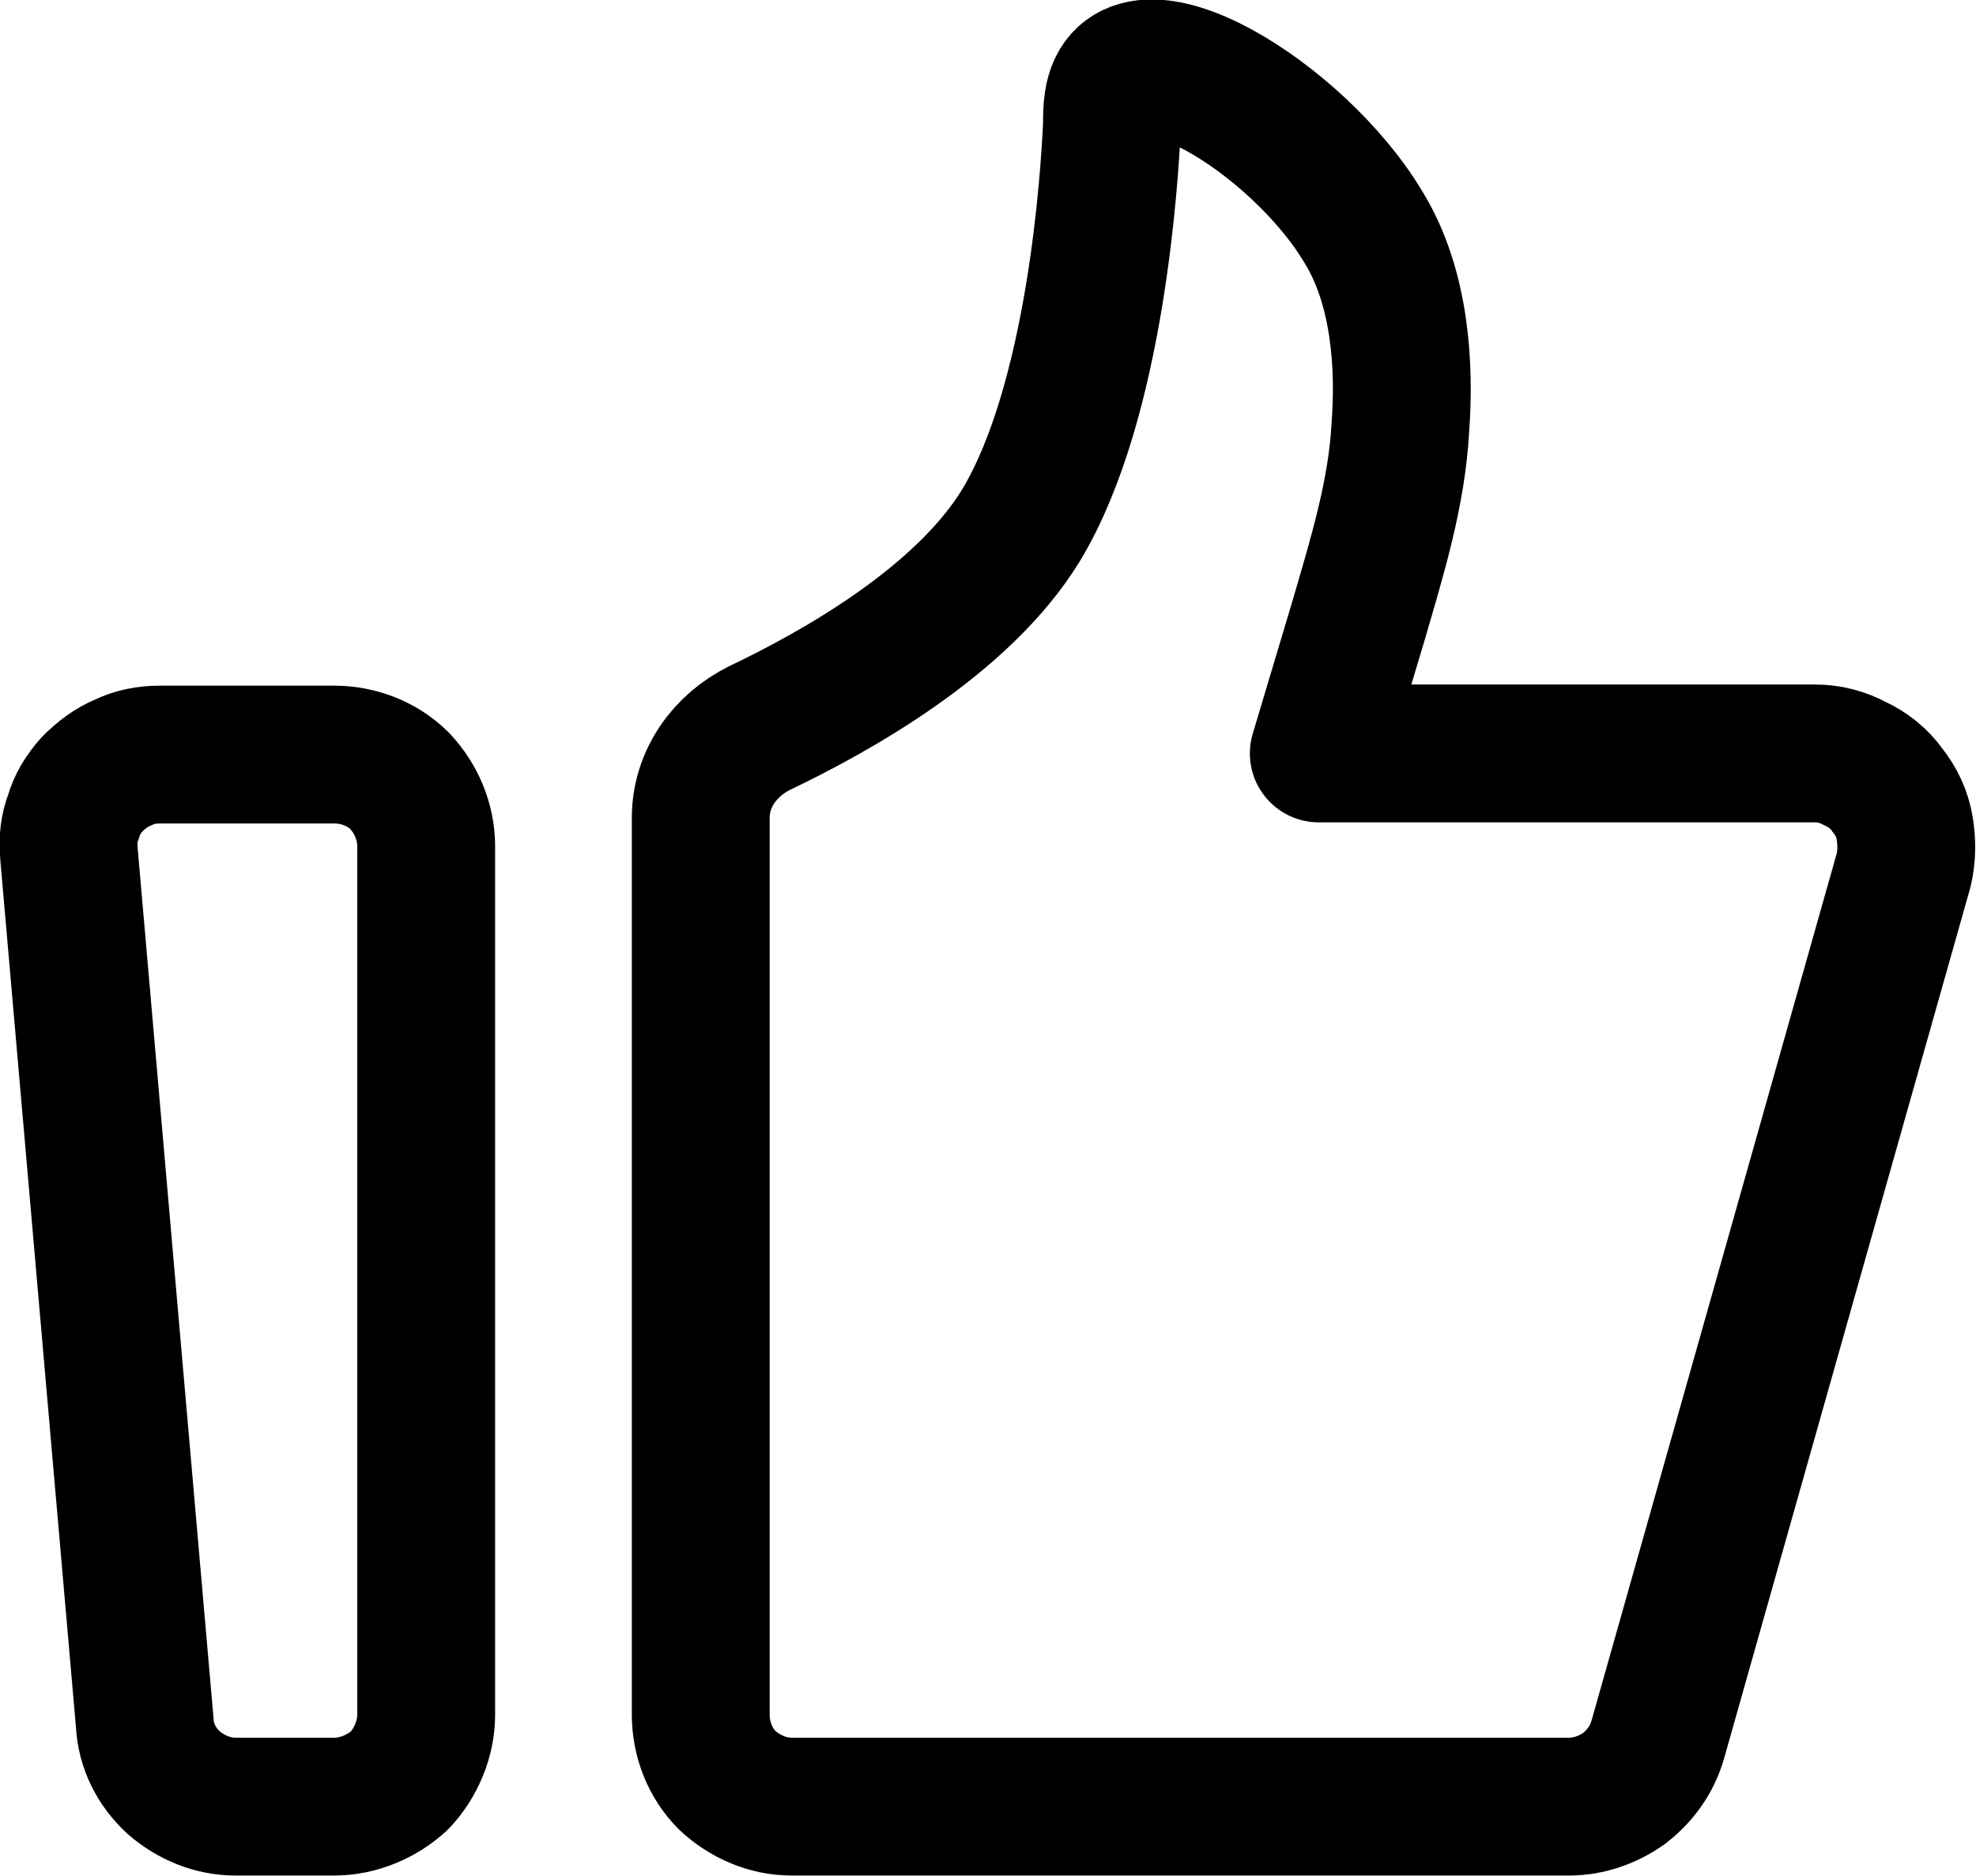 <svg width="17.201" height="16.334" viewBox="0 0 17.201 16.334" fill="none" xmlns="http://www.w3.org/2000/svg" xmlns:xlink="http://www.w3.org/1999/xlink">
	<desc>
			Created with Pixso.
	</desc>
	<defs/>
	<path id="path" d="M0.6 7.43C0.59 7.32 0.6 7.21 0.64 7.11C0.67 7 0.73 6.91 0.8 6.83C0.88 6.75 0.97 6.68 1.07 6.64C1.17 6.59 1.28 6.57 1.39 6.57L2.91 6.57C3.12 6.57 3.33 6.65 3.48 6.8C3.62 6.95 3.71 7.15 3.71 7.37L3.71 14.93C3.71 15.14 3.62 15.35 3.48 15.5C3.33 15.64 3.12 15.73 2.91 15.73L2.05 15.73C1.85 15.73 1.66 15.65 1.51 15.52C1.36 15.38 1.27 15.2 1.26 15L0.6 7.43ZM6.1 7.12C6.1 6.78 6.31 6.49 6.61 6.34C7.26 6.03 8.38 5.41 8.89 4.57C9.54 3.49 9.66 1.53 9.68 1.08C9.68 1.01 9.68 0.95 9.69 0.89C9.8 0.11 11.3 1.02 11.87 1.98C12.19 2.5 12.23 3.19 12.19 3.72C12.16 4.29 11.99 4.84 11.83 5.39L11.48 6.56L15.8 6.56C15.92 6.56 16.04 6.59 16.15 6.65C16.26 6.7 16.36 6.78 16.43 6.88C16.51 6.98 16.56 7.09 16.58 7.21C16.6 7.33 16.6 7.46 16.57 7.58L14.43 15.15C14.38 15.32 14.28 15.46 14.14 15.57C14 15.67 13.83 15.73 13.66 15.73L6.89 15.73C6.68 15.73 6.48 15.64 6.33 15.5C6.18 15.35 6.1 15.14 6.1 14.93L6.1 7.12Z" fill="#000000" fill-opacity="0" fill-rule="nonzero"/>
	<path id="path" d="M0.64 7.11C0.67 7 0.73 6.91 0.8 6.83C0.88 6.75 0.97 6.68 1.07 6.64C1.17 6.59 1.28 6.57 1.39 6.57L2.91 6.57C3.12 6.57 3.33 6.65 3.48 6.8C3.62 6.95 3.71 7.15 3.71 7.37L3.71 14.93C3.71 15.14 3.62 15.35 3.48 15.5C3.33 15.64 3.12 15.73 2.91 15.73L2.05 15.73C1.85 15.73 1.66 15.65 1.51 15.52C1.36 15.38 1.27 15.2 1.26 15L0.6 7.43C0.59 7.32 0.6 7.21 0.64 7.11ZM6.61 6.34C7.26 6.03 8.38 5.41 8.89 4.57C9.54 3.49 9.66 1.53 9.68 1.08C9.68 1.01 9.68 0.95 9.69 0.89C9.8 0.11 11.3 1.02 11.87 1.98C12.19 2.5 12.23 3.19 12.19 3.72C12.16 4.29 11.99 4.84 11.83 5.39L11.48 6.56L15.8 6.56C15.92 6.56 16.04 6.59 16.15 6.65C16.26 6.7 16.36 6.78 16.43 6.88C16.51 6.98 16.56 7.09 16.58 7.21C16.6 7.33 16.6 7.46 16.57 7.58L14.43 15.15C14.38 15.32 14.28 15.46 14.14 15.57C14 15.67 13.83 15.73 13.66 15.73L6.89 15.73C6.68 15.73 6.48 15.64 6.33 15.5C6.18 15.35 6.1 15.14 6.1 14.93L6.1 7.12C6.1 6.78 6.31 6.49 6.61 6.34Z" stroke="#000000" stroke-opacity="1" stroke-width="1.2" stroke-linejoin="round"/>
</svg>
